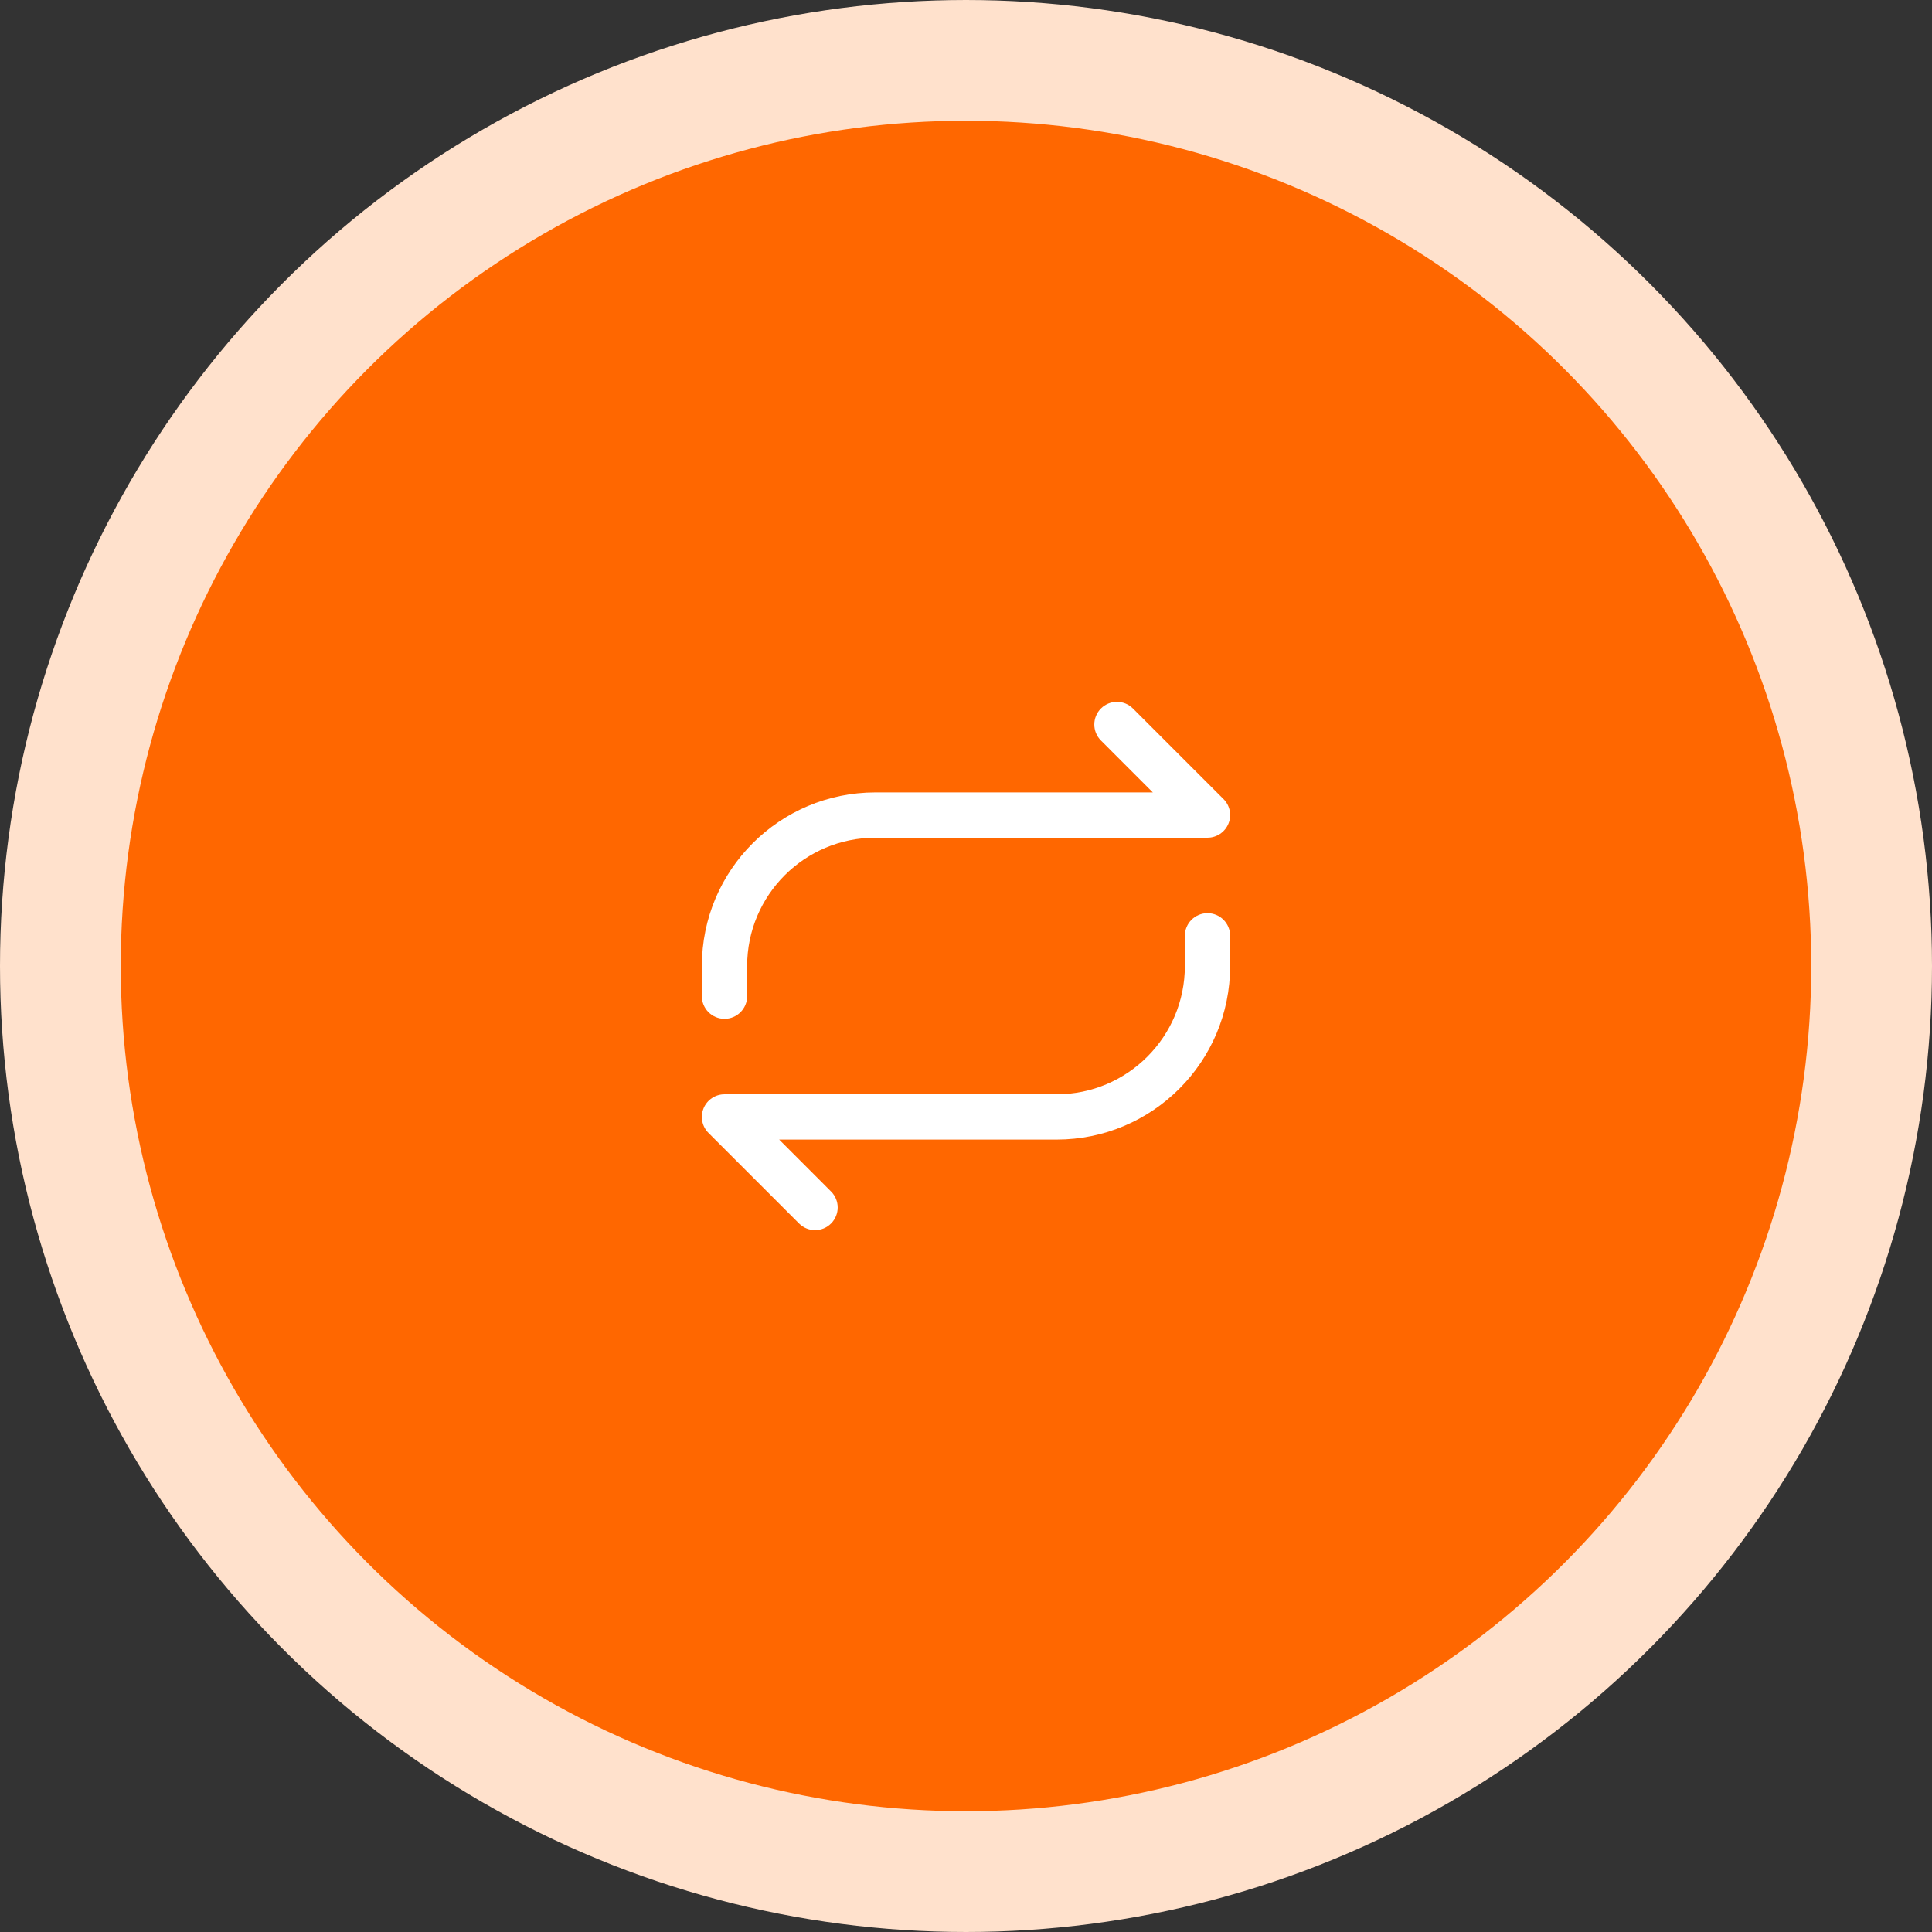 <svg width="64" height="64" viewBox="0 0 64 64" fill="none" xmlns="http://www.w3.org/2000/svg">
<rect x="0" y="0" width="64" height="64" fill="#333333" stroke="none"/>
<circle cx="32" cy="32" r="30" fill="#FF6700" stroke="#FFE1CC" stroke-width="4"/>
<path fill-rule="evenodd" clip-rule="evenodd" d="M37.53 23.47C37.237 23.177 36.763 23.177 36.47 23.47C36.177 23.763 36.177 24.237 36.47 24.53L38.189 26.25H29C25.824 26.25 23.25 28.824 23.25 32V33C23.25 33.414 23.586 33.75 24 33.75C24.414 33.75 24.75 33.414 24.75 33V32C24.75 29.653 26.653 27.75 29 27.75H40C40.303 27.75 40.577 27.567 40.693 27.287C40.809 27.007 40.745 26.684 40.53 26.47L37.53 23.47ZM26.47 40.53C26.763 40.823 27.238 40.823 27.53 40.53C27.823 40.237 27.823 39.763 27.53 39.47L25.811 37.75H35C38.176 37.75 40.75 35.176 40.75 32V31C40.75 30.586 40.414 30.25 40 30.25C39.586 30.25 39.25 30.586 39.25 31V32C39.25 34.347 37.347 36.25 35 36.25H24C23.697 36.25 23.423 36.433 23.307 36.713C23.191 36.993 23.255 37.316 23.47 37.53L26.47 40.53Z" fill="white"/>
</svg>
